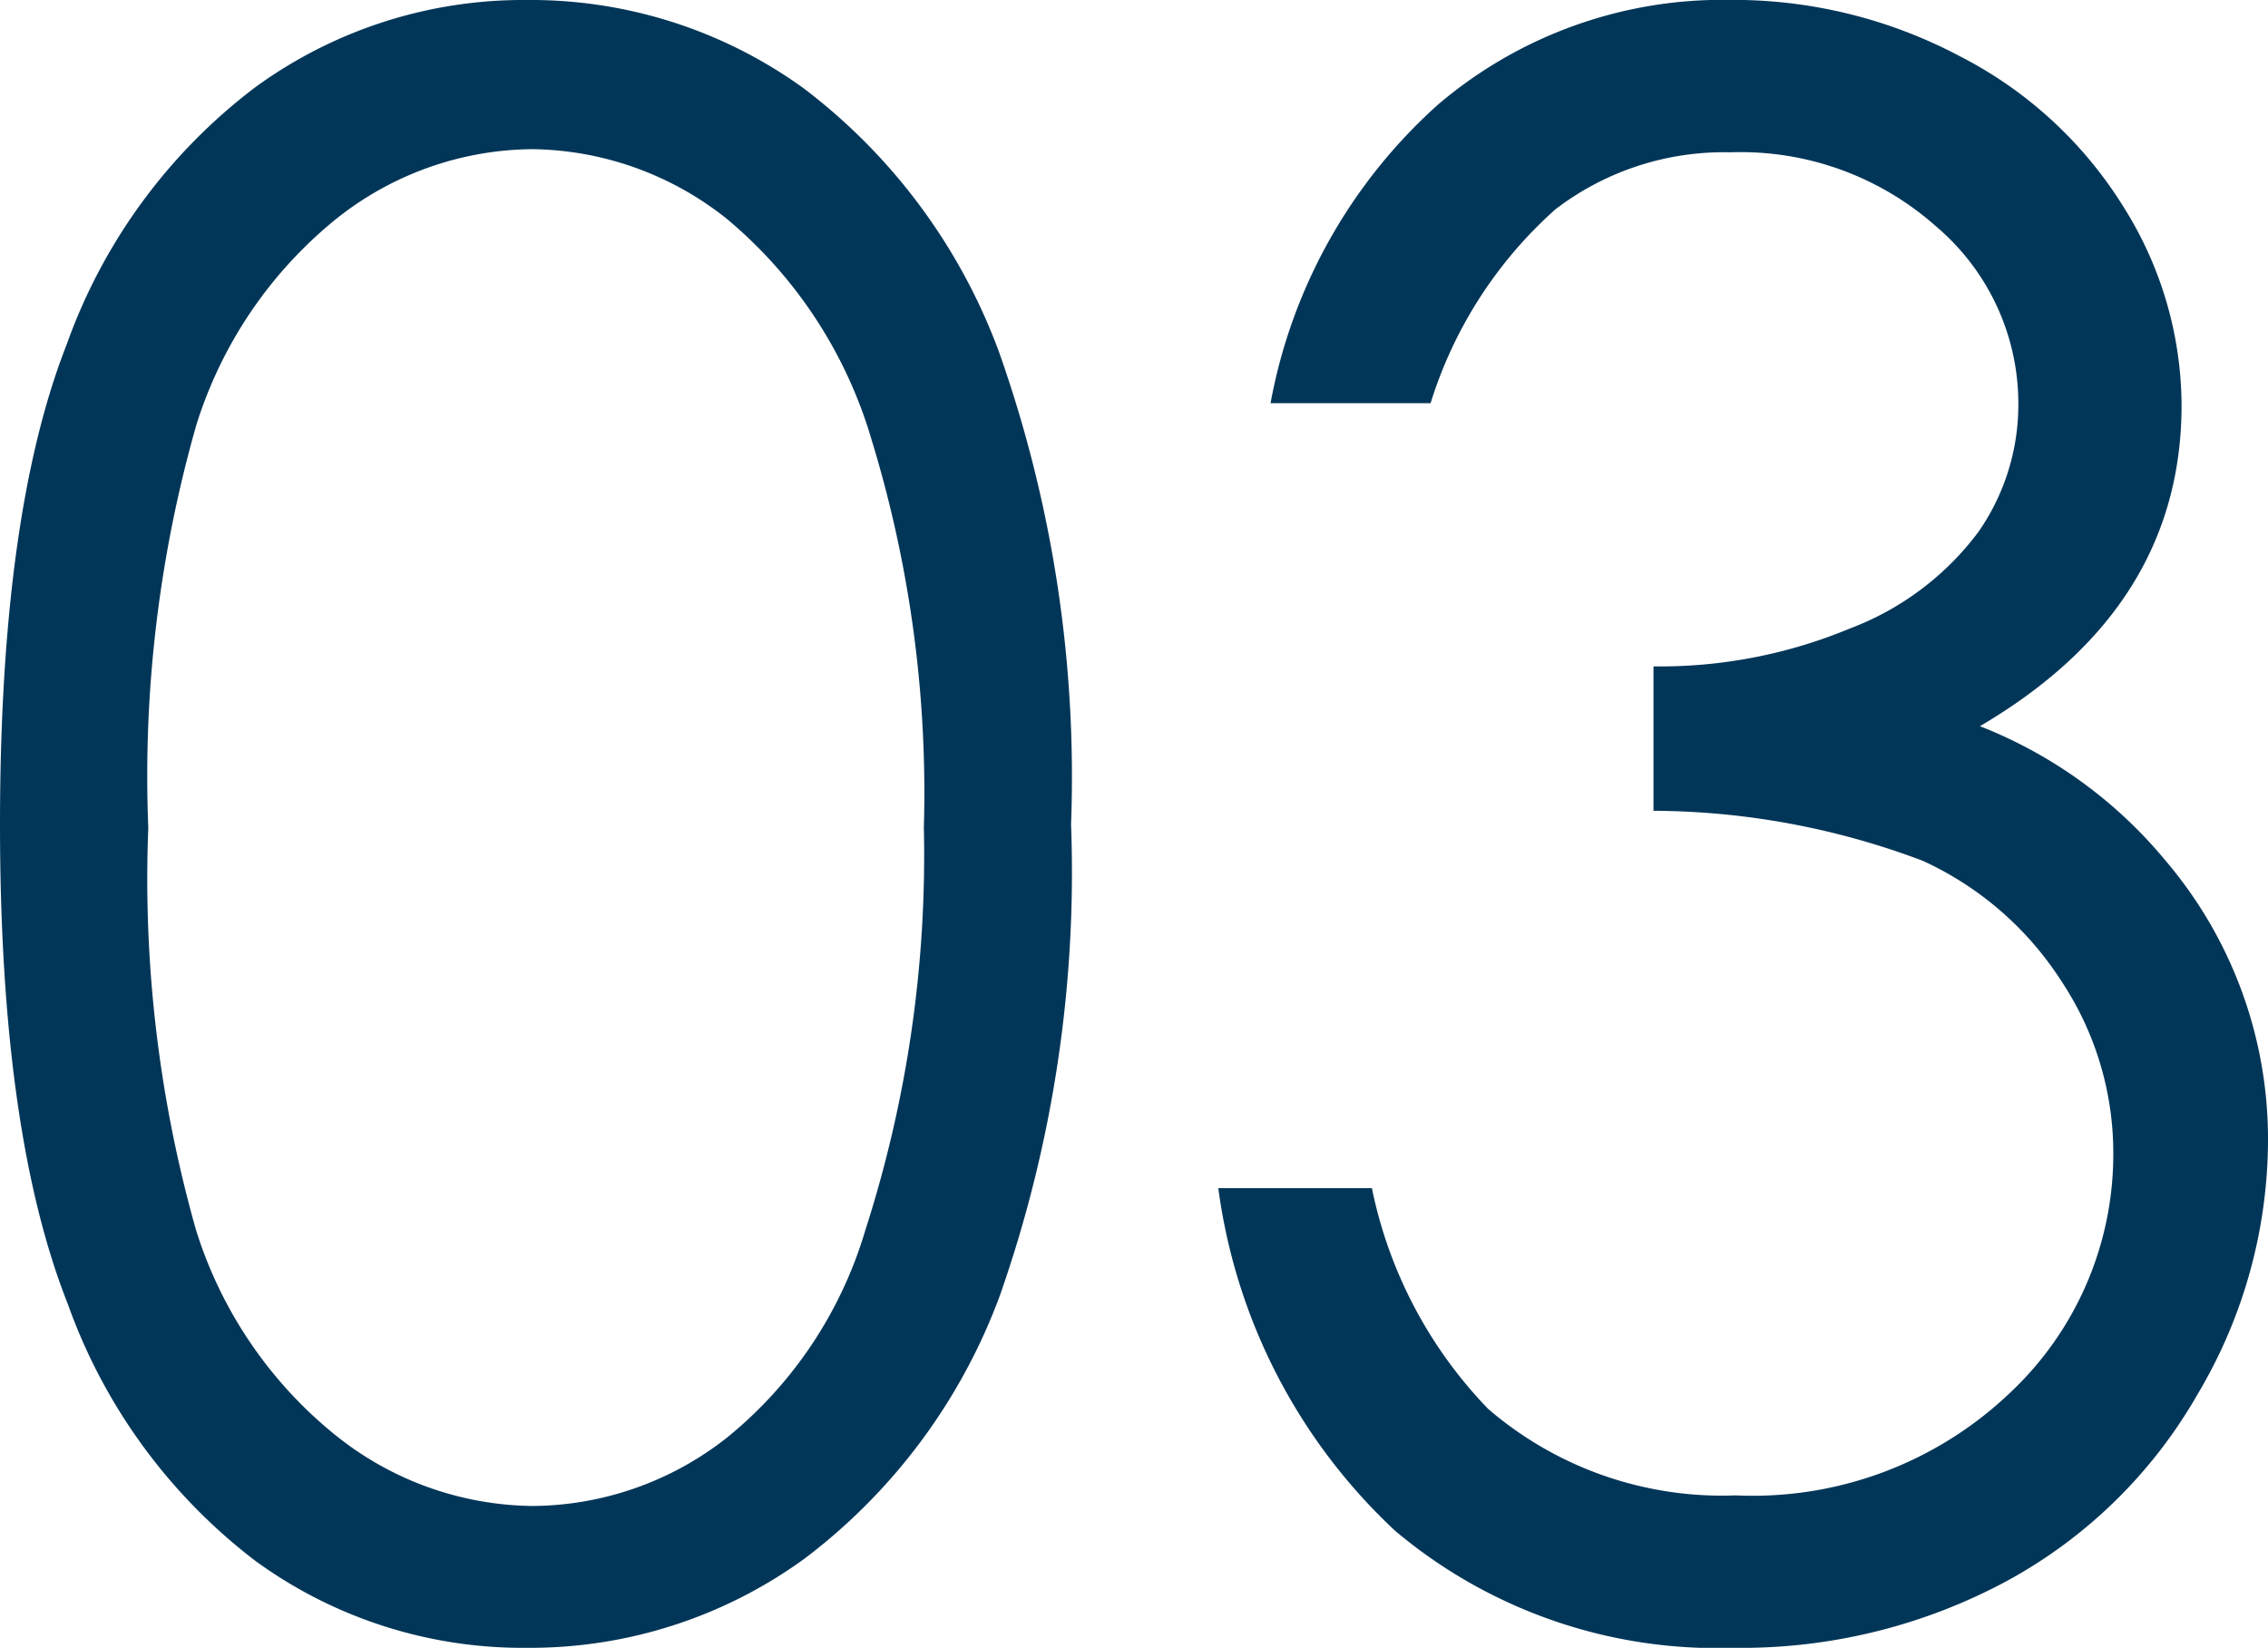 <svg xmlns="http://www.w3.org/2000/svg" width="49.828" height="36.211" viewBox="0 0 49.828 36.211">
  <path id="パス_879" data-name="パス 879" d="M-25.078-17.227q0-6.82,1.465-10.547a12.236,12.236,0,0,1,4.137-5.648A9.993,9.993,0,0,1-13.5-35.344,10.229,10.229,0,0,1-7.43-33.41a12.841,12.841,0,0,1,4.3,5.8A27.988,27.988,0,0,1-1.547-17.227,28.1,28.1,0,0,1-3.105-6.891a12.79,12.79,0,0,1-4.3,5.8A10.249,10.249,0,0,1-13.5.867a9.973,9.973,0,0,1-5.953-1.9,12.285,12.285,0,0,1-4.137-5.66Q-25.078-10.453-25.078-17.227Zm3.258.07a28.327,28.327,0,0,0,1.043,8.824A9.375,9.375,0,0,0-17.7-3.8,7.021,7.021,0,0,0-13.383-2.25,6.959,6.959,0,0,0-9.094-3.762,9.235,9.235,0,0,0-6.07-8.3a26.914,26.914,0,0,0,1.289-8.859,26.492,26.492,0,0,0-1.148-8.52,9.969,9.969,0,0,0-3.176-4.852,6.976,6.976,0,0,0-4.277-1.535A6.989,6.989,0,0,0-17.7-30.527,9.444,9.444,0,0,0-20.766-26,28.13,28.13,0,0,0-21.82-17.156ZM6.352-26.484H2.836a11.616,11.616,0,0,1,3.68-6.562,9.635,9.635,0,0,1,6.422-2.3,10.611,10.611,0,0,1,5.027,1.23A9.106,9.106,0,0,1,21.574-30.8a8.227,8.227,0,0,1,1.277,4.359q0,4.453-4.43,7.055A10.048,10.048,0,0,1,22.5-16.43a9.436,9.436,0,0,1,2.25,6.141A10.956,10.956,0,0,1,23.2-4.7,10.729,10.729,0,0,1,18.984-.586,12.3,12.3,0,0,1,13.008.867,10.975,10.975,0,0,1,5.578-1.7,12.562,12.562,0,0,1,1.688-9.234H5.063A9.783,9.783,0,0,0,7.617-4.383a7.873,7.873,0,0,0,5.438,1.9,8.189,8.189,0,0,0,6.023-2.25,7.185,7.185,0,0,0,2.273-5.273,6.823,6.823,0,0,0-1.137-3.773,7.159,7.159,0,0,0-3.047-2.648,16.913,16.913,0,0,0-5.918-1.1V-20.7a10.857,10.857,0,0,0,4.313-.832,6.287,6.287,0,0,0,2.824-2.121,4.89,4.89,0,0,0,.879-2.812,5.1,5.1,0,0,0-1.793-3.891,6.46,6.46,0,0,0-4.535-1.641,6.088,6.088,0,0,0-3.844,1.254A9.461,9.461,0,0,0,6.352-26.484Z" transform="translate(25.078 35.344)" fill="#023658"/>
</svg>
